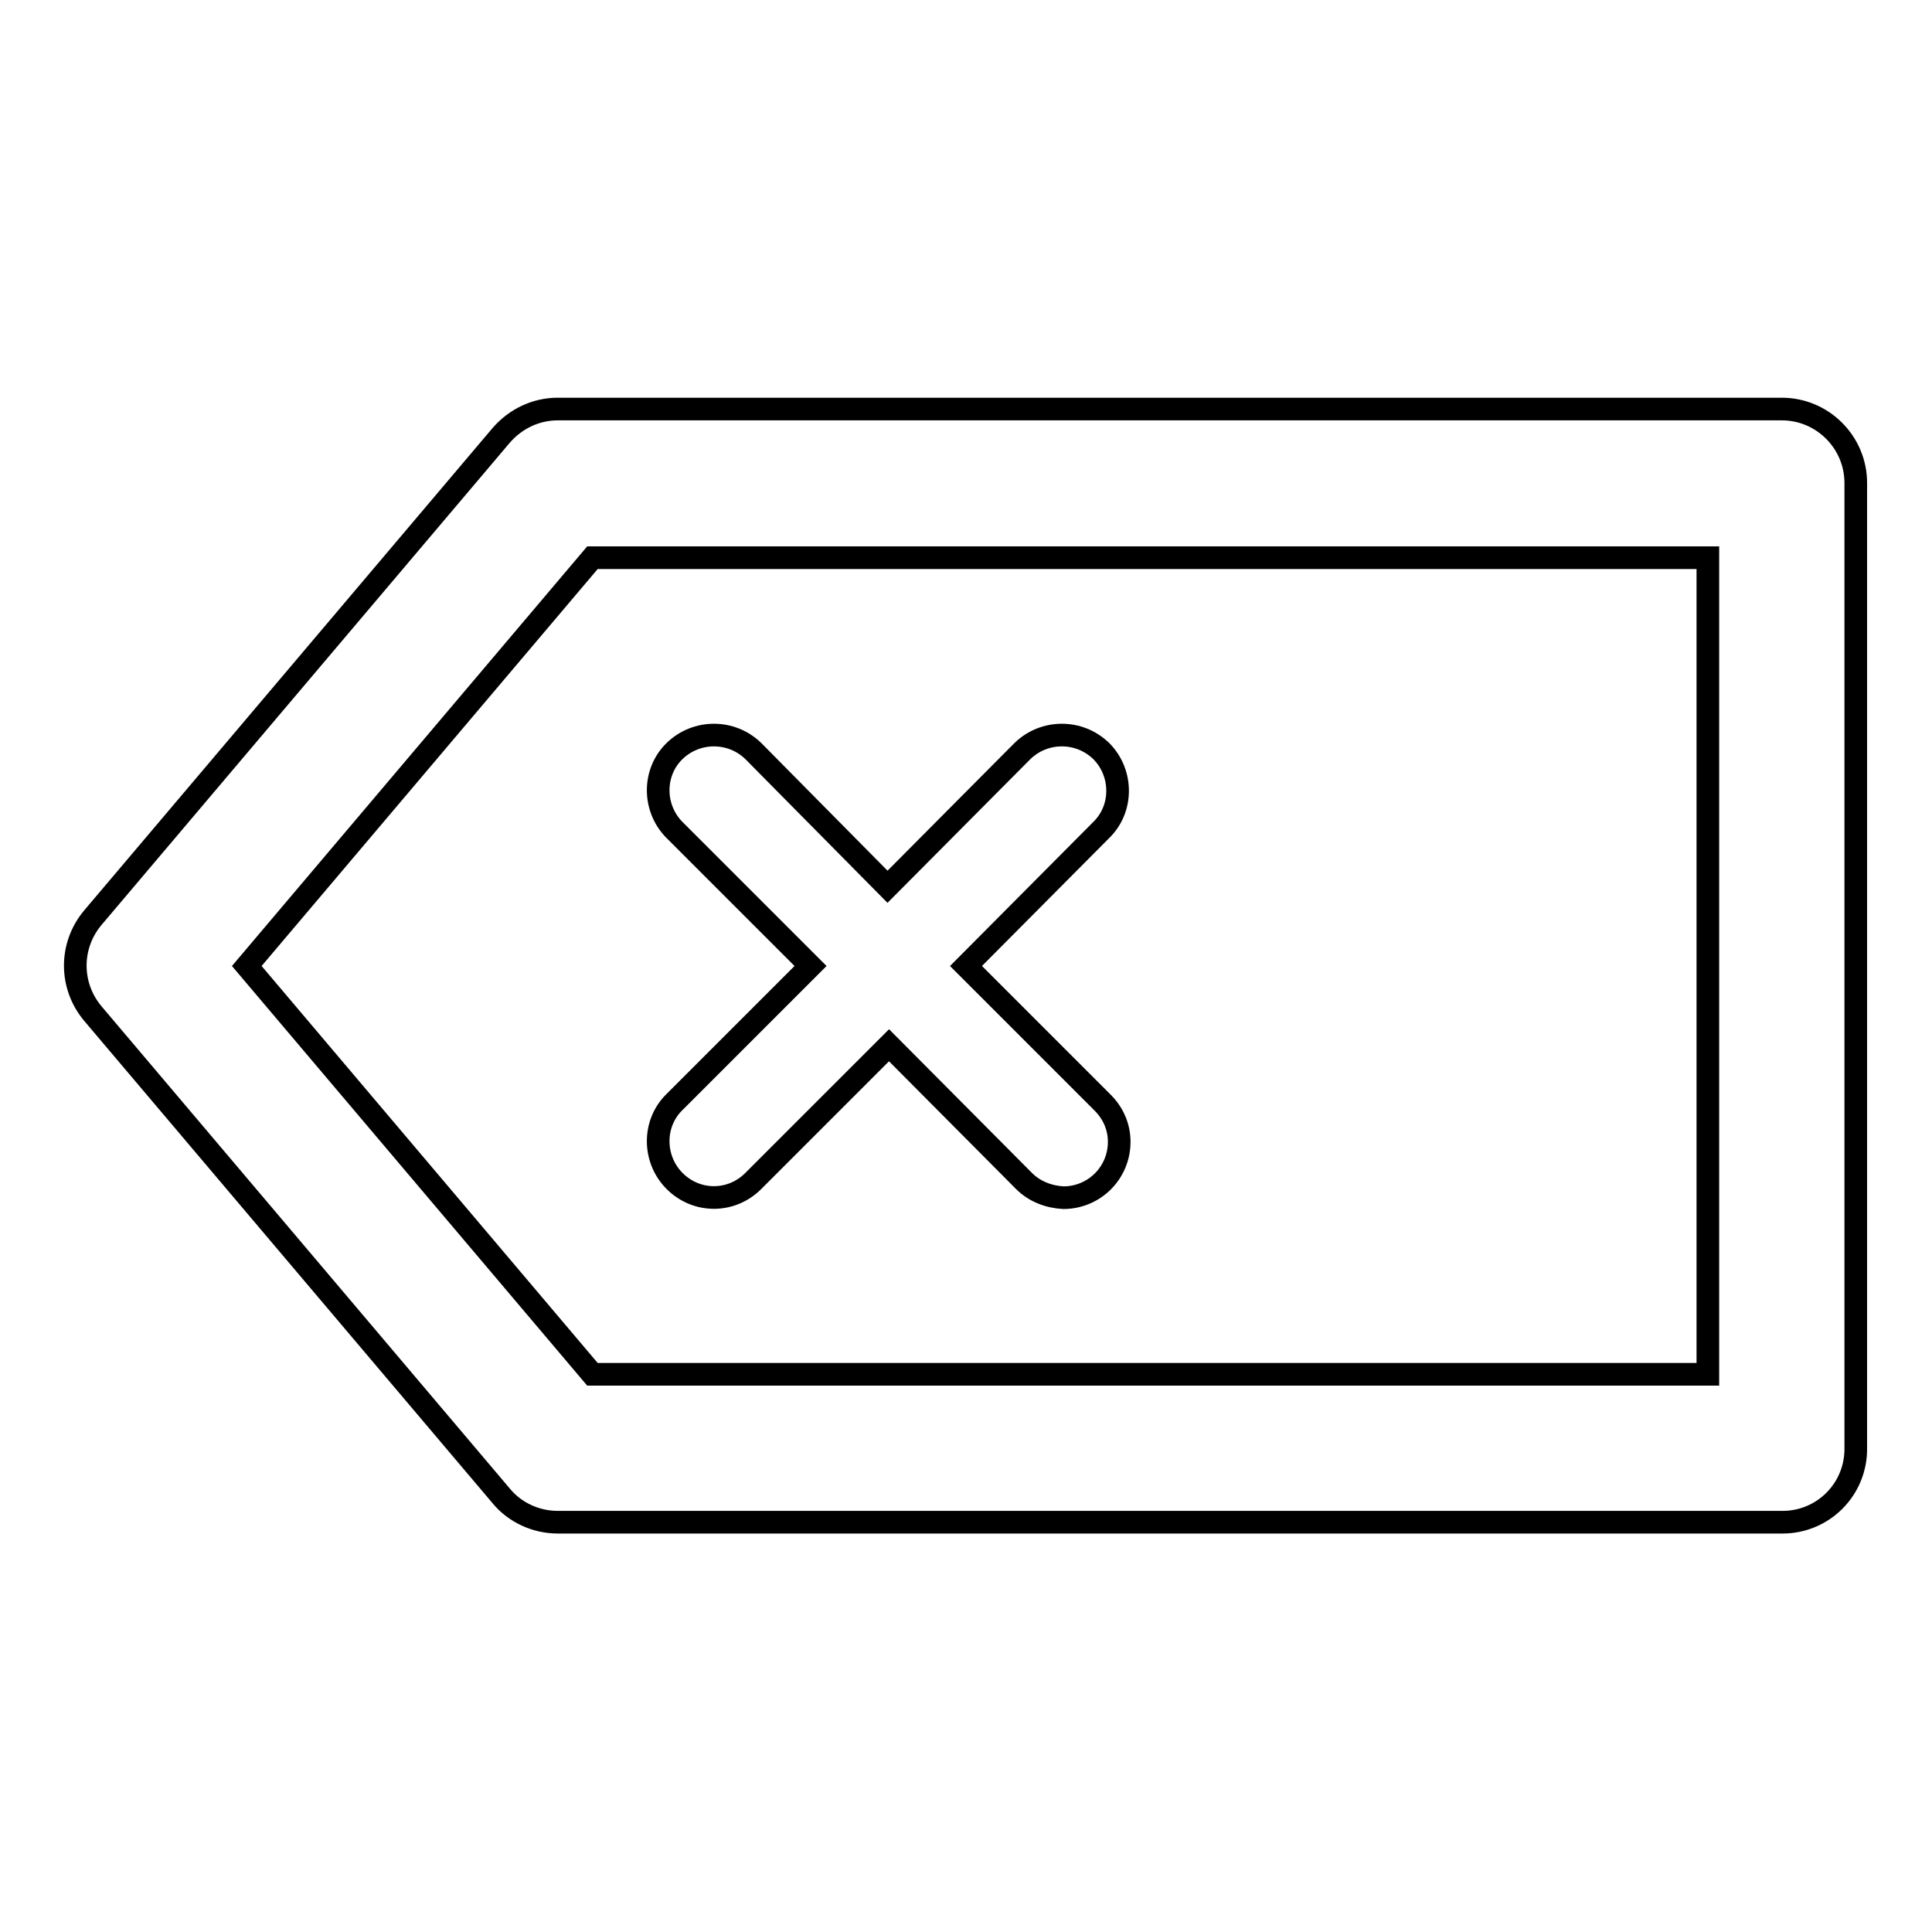 <?xml version="1.0" encoding="utf-8"?>
<!-- Svg Vector Icons : http://www.onlinewebfonts.com/icon -->
<!DOCTYPE svg PUBLIC "-//W3C//DTD SVG 1.1//EN" "http://www.w3.org/Graphics/SVG/1.1/DTD/svg11.dtd">
<svg version="1.1" xmlns="http://www.w3.org/2000/svg" xmlns:xlink="http://www.w3.org/1999/xlink" x="0px" y="0px" viewBox="0 0 256 256" enable-background="new 0 0 256 256" xml:space="preserve">
<g> <path stroke-width="3" fill-opacity="0" stroke="#000000"  d="M236.2,201.7H73.9c-2.9,0-5.7-1.3-7.5-3.5l-54.1-63.9c-3.1-3.7-3.1-9,0-12.7l54.1-63.9 c1.9-2.2,4.6-3.5,7.5-3.5h162.2c5.4,0,9.8,4.4,9.8,9.8v127.8C246,197.3,241.6,201.7,236.2,201.7z M78.5,182.1h147.8V73.9H78.5 L32.7,128L78.5,182.1z"/> <path stroke-width="3" fill-opacity="0" stroke="#000000"  d="M128,128l17.9-18c2.9-2.8,2.9-7.5,0.1-10.4c0,0,0,0-0.1-0.1c-2.9-2.8-7.5-2.8-10.4,0l-17.9,18l-17.8-18 c-2.9-2.8-7.5-2.8-10.4,0c-2.9,2.8-2.9,7.5-0.1,10.4c0,0,0,0,0.1,0.1l18,18l-18,18c-2.9,2.8-2.9,7.5-0.1,10.4c0,0,0,0,0.1,0.1 c2.9,2.9,7.5,2.9,10.4,0l18-18l17.9,18c1.4,1.4,3.3,2.1,5.2,2.2c4.1,0,7.4-3.3,7.4-7.4c0-2-0.8-3.8-2.2-5.2L128,128z"/></g>
</svg>